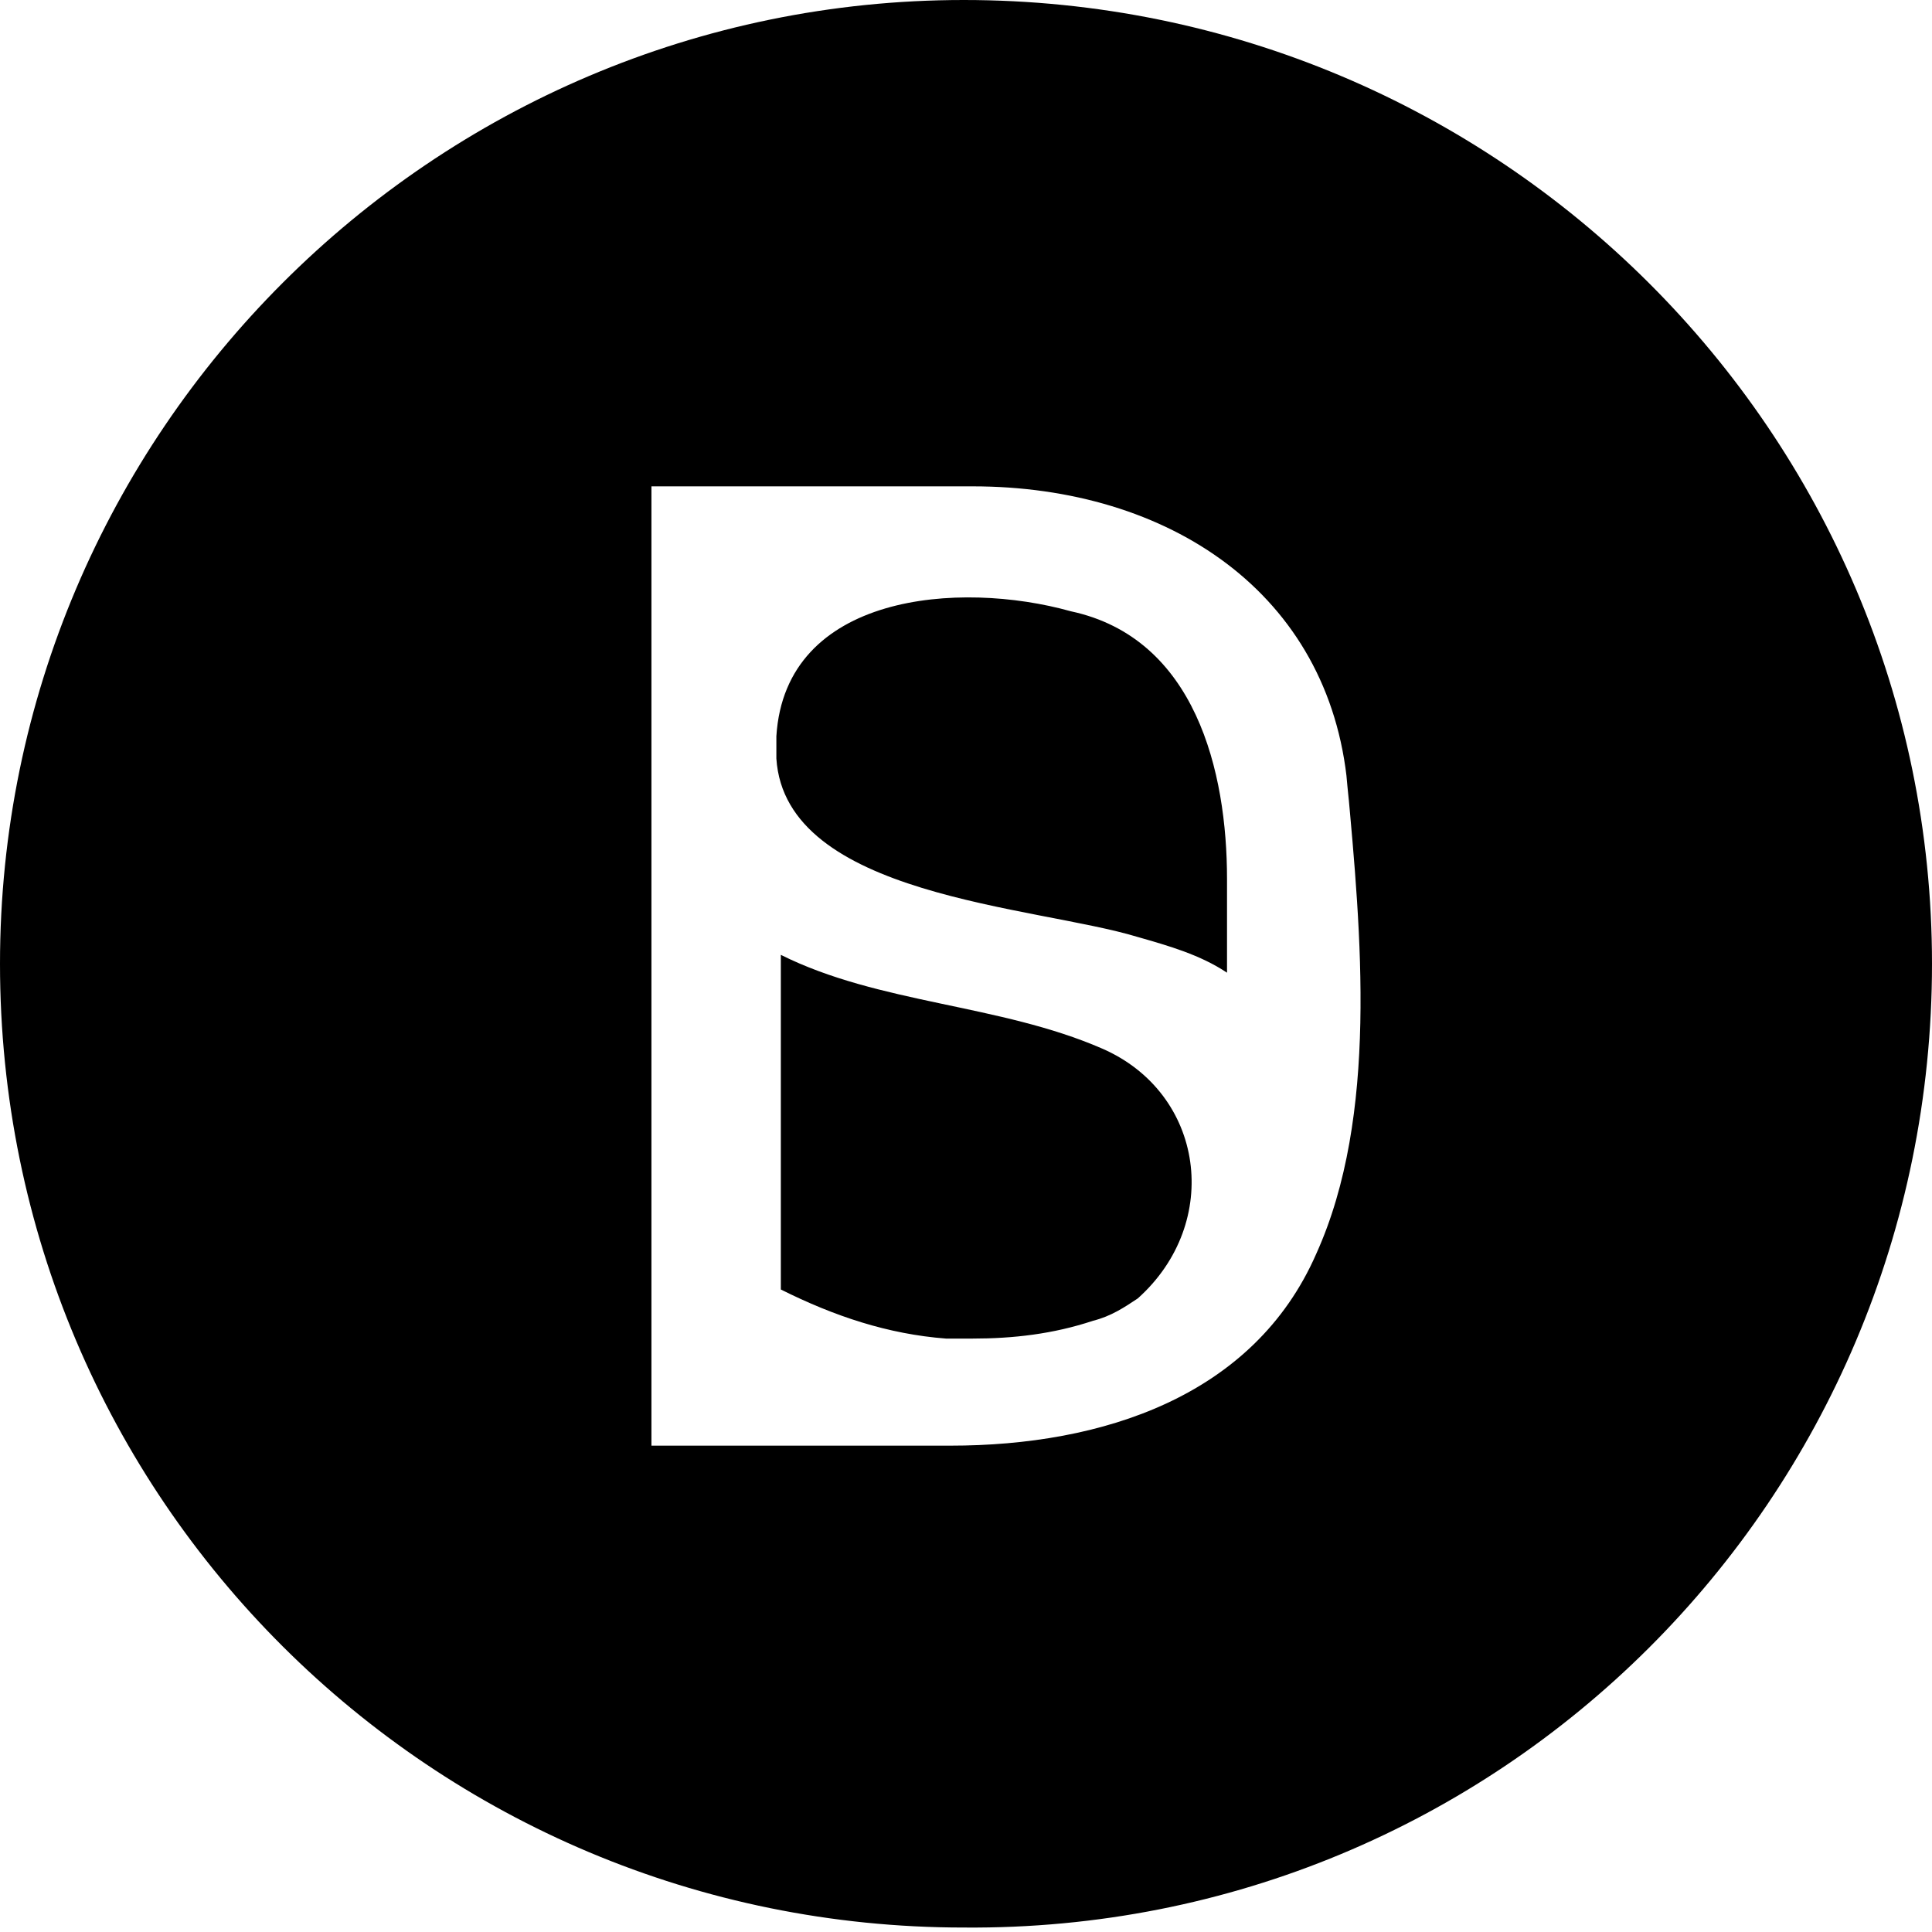 <?xml version="1.0" encoding="utf-8"?>
<!-- Generator: Adobe Illustrator 19.0.0, SVG Export Plug-In . SVG Version: 6.00 Build 0)  -->
<svg version="1.1" id="Layer_1" xmlns="http://www.w3.org/2000/svg" xmlns:xlink="http://www.w3.org/1999/xlink" x="0px" y="0px"
	 viewBox="0 0 43.3 43.3" style="enable-background:new 0 0 43.3 43.3;" xml:space="preserve">
<style type="text/css">
	.st0{clip-path:url(#SVGID_2_);}
</style>
<g>
	<defs>
		<rect id="SVGID_1_" y="0" width="43.3" height="43.3"/>
	</defs>
	<clipPath id="SVGID_2_">
		<use xlink:href="#SVGID_1_"  style="overflow:visible;"/>
	</clipPath>
	<path class="st0" d="M43.3,21.6C43.3,9.7,33.6,0,21.6,0C9.7,0,0,9.7,0,21.6c0,12,9.7,21.6,21.6,21.6C33.6,43.3,43.3,33.6,43.3,21.6
		 M30.2,17.6c0.3,3.3,0.7,7.4-0.7,10.5c-1.4,3.2-4.8,4.3-8.2,4.3h-0.9h-5.8V10.9h5.1h2h0.1C26.2,10.9,29.8,13.3,30.2,17.6
		C30.1,16.6,30.3,18.7,30.2,17.6 M25.5,21c0.7,0.2,1.4,0.4,2,0.8v-2.1c0-2.4-0.7-5.4-3.5-6c-2.5-0.7-6.4-0.4-6.6,2.8v0.5
		C17.6,20.1,23.2,20.3,25.5,21C25.3,20.9,25.2,20.9,25.5,21C25.9,21.1,25.7,21,25.5,21 M25.5,21C25.5,21,25.5,21,25.5,21
		C25.5,21,25.5,21,25.5,21C25.5,21,25.5,21,25.5,21 M24.7,23.5c-2.3-1-5-1-7.2-2.1v7.5c1.2,0.6,2.4,1,3.7,1.1h0.6
		c0.9,0,1.8-0.1,2.7-0.4c0.4-0.1,0.7-0.3,1-0.5C27.4,27.4,27,24.5,24.7,23.5"/>
</g>
</svg>
